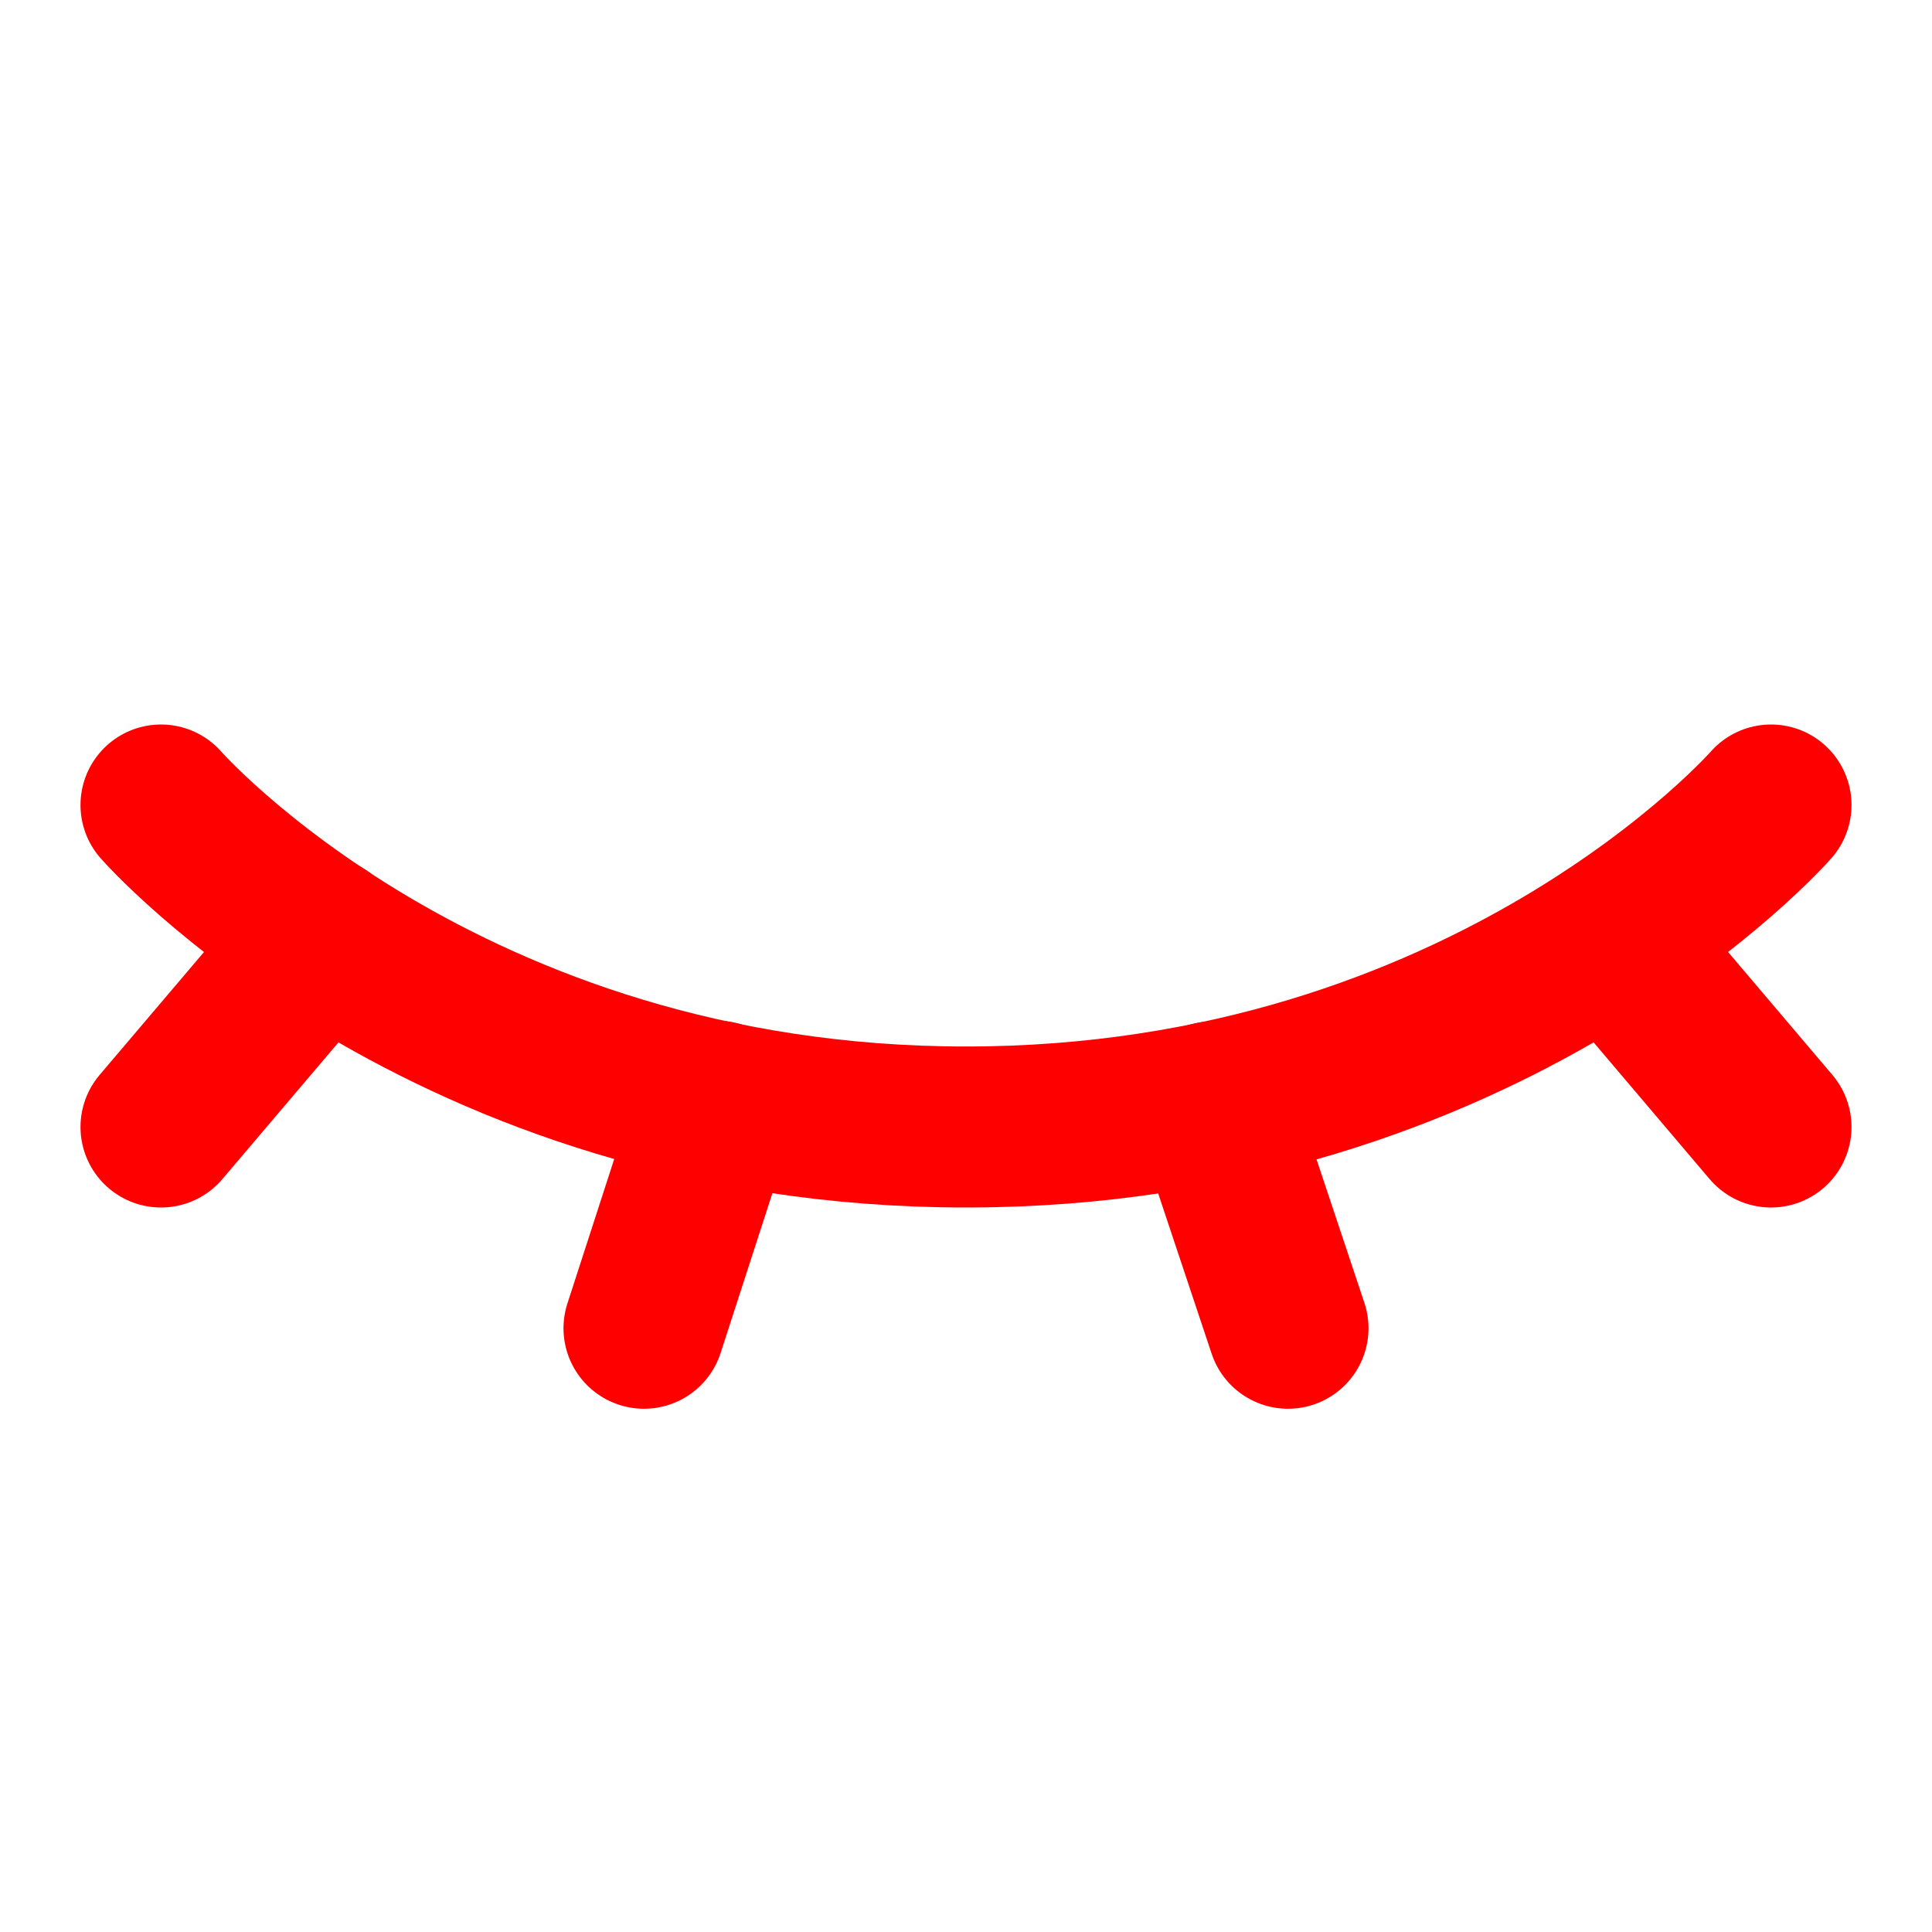 <?xml version="1.0" encoding="utf-8"?><!-- Uploaded to: SVG Repo, www.svgrepo.com, Generator: SVG Repo Mixer Tools -->
<svg width="800px" height="800px" viewBox="0 0 24 24" fill="none" xmlns="http://www.w3.org/2000/svg">
<path d="M2 10C2 10 5.5 14 12 14C18.5 14 22 10 22 10" stroke="#ff0000" stroke-width="2" stroke-linecap="round" stroke-linejoin="round"/>
<path d="M4 11.645L2 14" stroke="#ff0000" stroke-width="2" stroke-linecap="round" stroke-linejoin="round"/>
<path d="M22 14L20.004 11.648" stroke="#ff0000" stroke-width="2" stroke-linecap="round" stroke-linejoin="round"/>
<path d="M8.914 13.68L8 16.5" stroke="#ff0000" stroke-width="2" stroke-linecap="round" stroke-linejoin="round"/>
<path d="M15.062 13.688L16 16.5" stroke="#ff0000" stroke-width="2" stroke-linecap="round" stroke-linejoin="round"/>
</svg>
